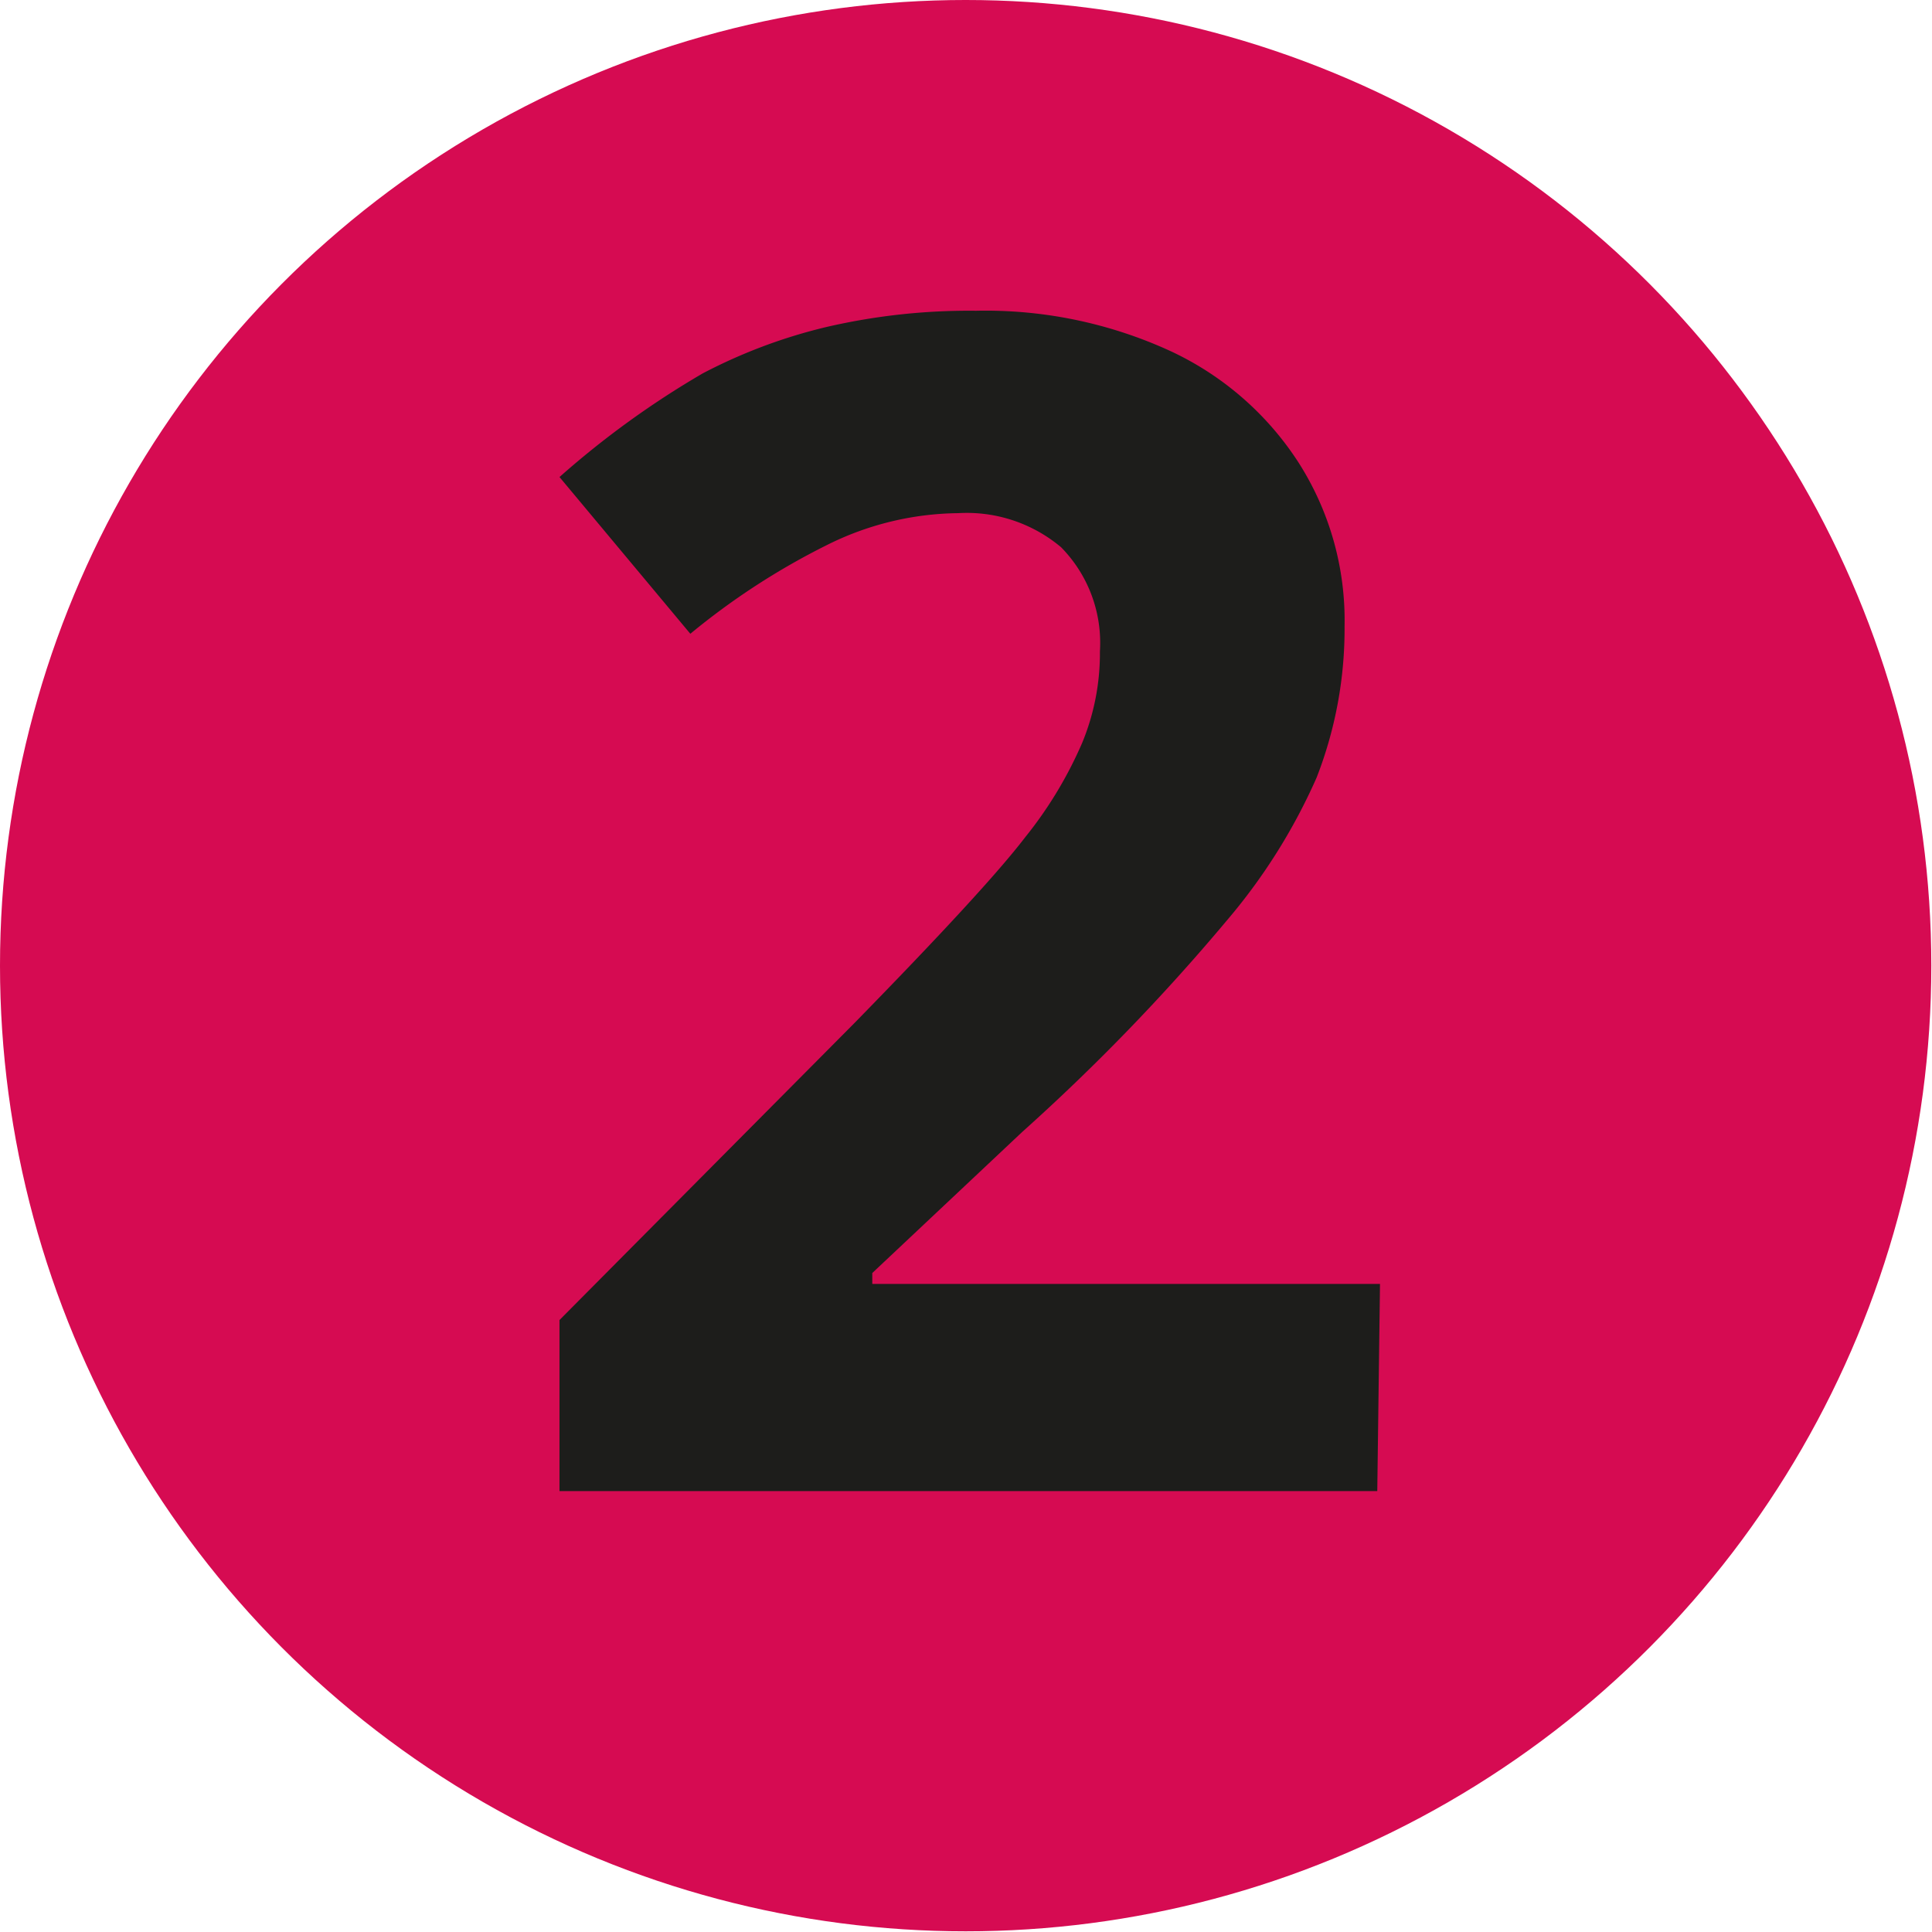 <svg id="Calque_1" data-name="Calque 1" xmlns="http://www.w3.org/2000/svg" viewBox="0 0 28.35 28.35"><defs><style>.cls-1{fill:#d60b52;}.cls-2{fill:#1d1d1b;}</style></defs><circle class="cls-1" cx="14.17" cy="14.17" r="14.17"/><path class="cls-2" d="M20.21,21.88h-12V19.37L12.55,15c1.27-1.3,2.1-2.2,2.49-2.71a6,6,0,0,0,.84-1.39,3.44,3.44,0,0,0,.26-1.34,2,2,0,0,0-.57-1.53,2.15,2.15,0,0,0-1.51-.5A4.4,4.4,0,0,0,12.13,8a10.47,10.47,0,0,0-2,1.3L8.21,7a13.13,13.13,0,0,1,2.1-1.52,7.8,7.8,0,0,1,1.81-.68,9.27,9.27,0,0,1,2.2-.24,6.5,6.5,0,0,1,2.83.58,4.49,4.49,0,0,1,1.9,1.64,4.3,4.3,0,0,1,.68,2.41,6,6,0,0,1-.41,2.22A8.55,8.55,0,0,1,18,13.51,30.24,30.24,0,0,1,15,16.61l-2.2,2.07v.16h7.45Z"/></svg>
